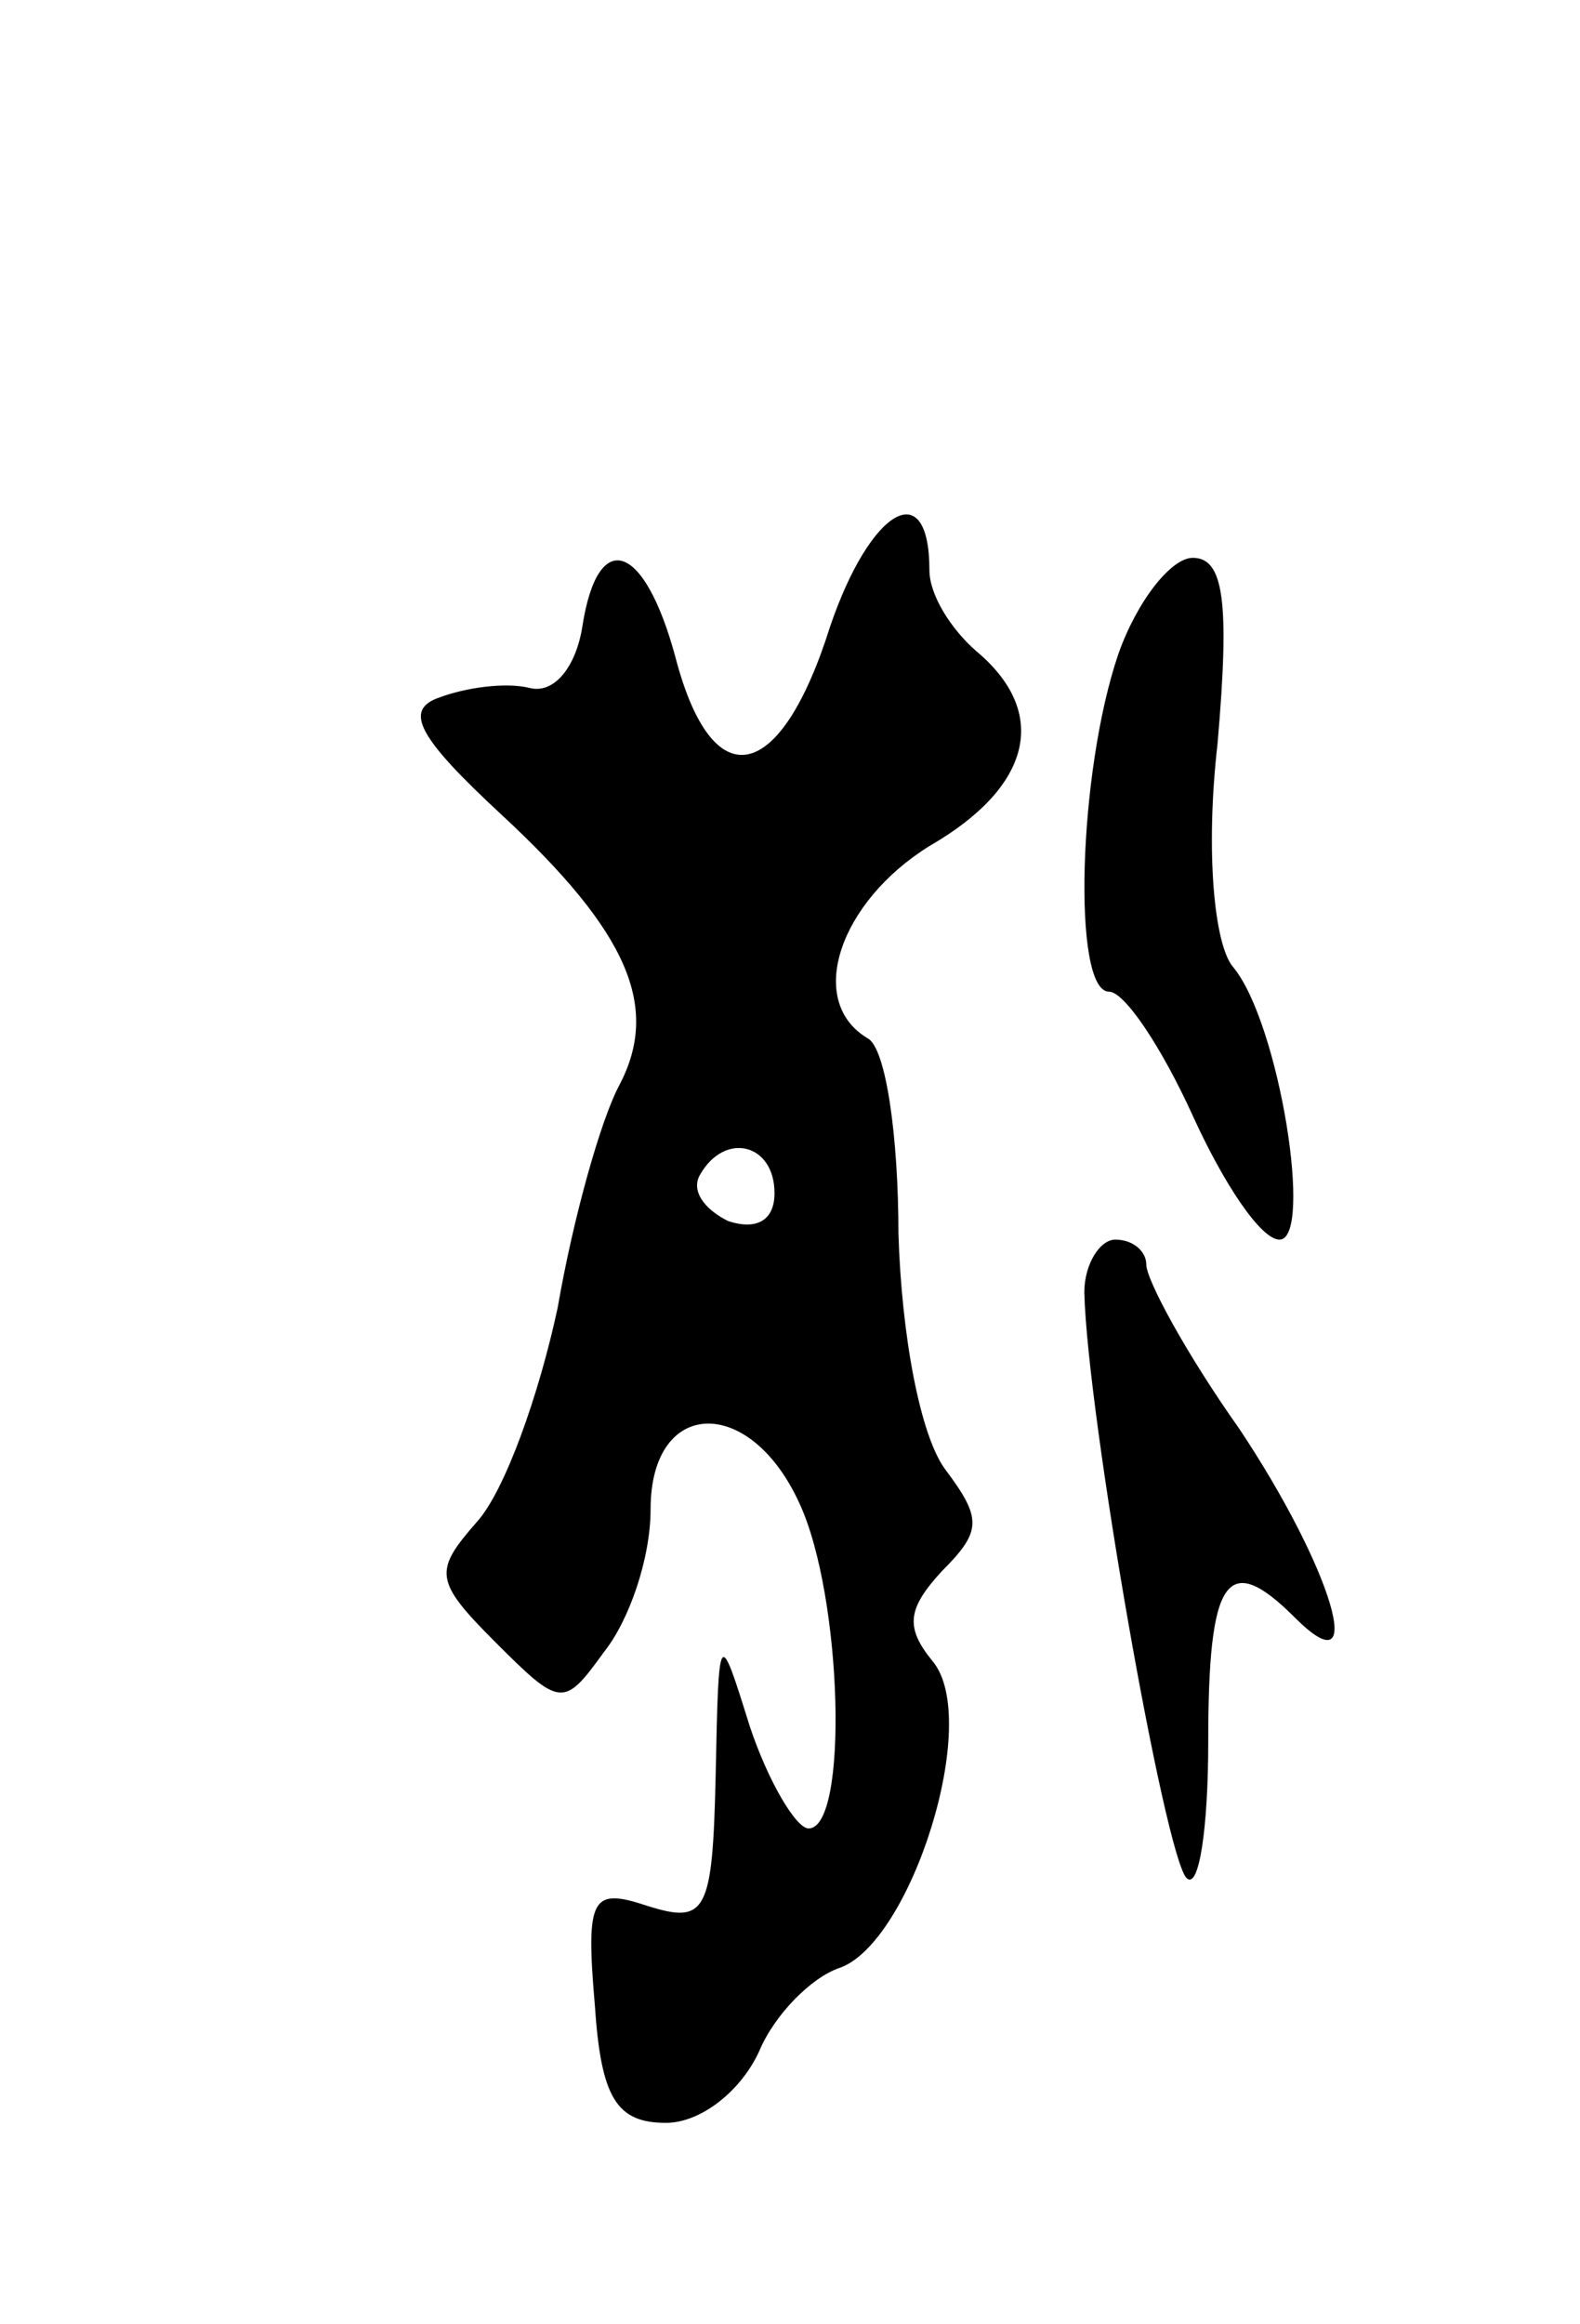 <svg version="1.0" xmlns="http://www.w3.org/2000/svg" width="51" height="75" viewBox="0 0 51 75" ><g transform="translate(0,75) scale(0.1,-0.1)" ><path d="M268 548 c-16 -51 -38 -56 -50 -10 -10 37 -25 42 -30 10 -2 -13 -9 -22 -17 -20 -8 2 -21 0 -29 -3 -12 -4 -7 -13 20 -38 41 -38 51 -62 38 -87 -6 -11 -15 -43 -20 -72 -6 -28 -17 -59 -26 -69 -14 -16 -14 -19 6 -39 21 -21 22 -21 35 -3 8 10 15 30 15 46 0 36 32 37 48 2 14 -30 16 -105 3 -105 -4 0 -13 15 -19 33 -10 32 -10 32 -11 -16 -1 -44 -3 -48 -22 -42 -18 6 -20 3 -17 -32 2 -30 7 -38 23 -38 11 0 24 10 30 23 5 12 17 24 26 27 23 8 46 80 30 99 -9 11 -8 17 3 29 13 13 13 17 1 33 -8 11 -14 43 -15 76 0 31 -4 60 -10 63 -20 12 -9 44 20 62 33 19 39 43 15 63 -8 7 -15 18 -15 26 0 31 -19 20 -32 -18z m-18 -183 c0 -9 -6 -12 -15 -9 -8 4 -12 10 -9 15 8 14 24 10 24 -6z"/><path d="M361 539 c-13 -38 -15 -109 -3 -109 5 0 17 -18 27 -40 10 -22 22 -40 28 -40 11 0 0 70 -15 88 -6 7 -9 37 -5 72 4 46 2 60 -8 60 -7 0 -18 -14 -24 -31z"/><path d="M350 333 c1 -40 26 -182 33 -189 4 -4 7 16 7 44 0 53 6 62 28 40 24 -24 12 16 -18 61 -17 24 -30 48 -30 53 0 4 -4 8 -10 8 -5 0 -10 -8 -10 -17z"/></g></svg> 
